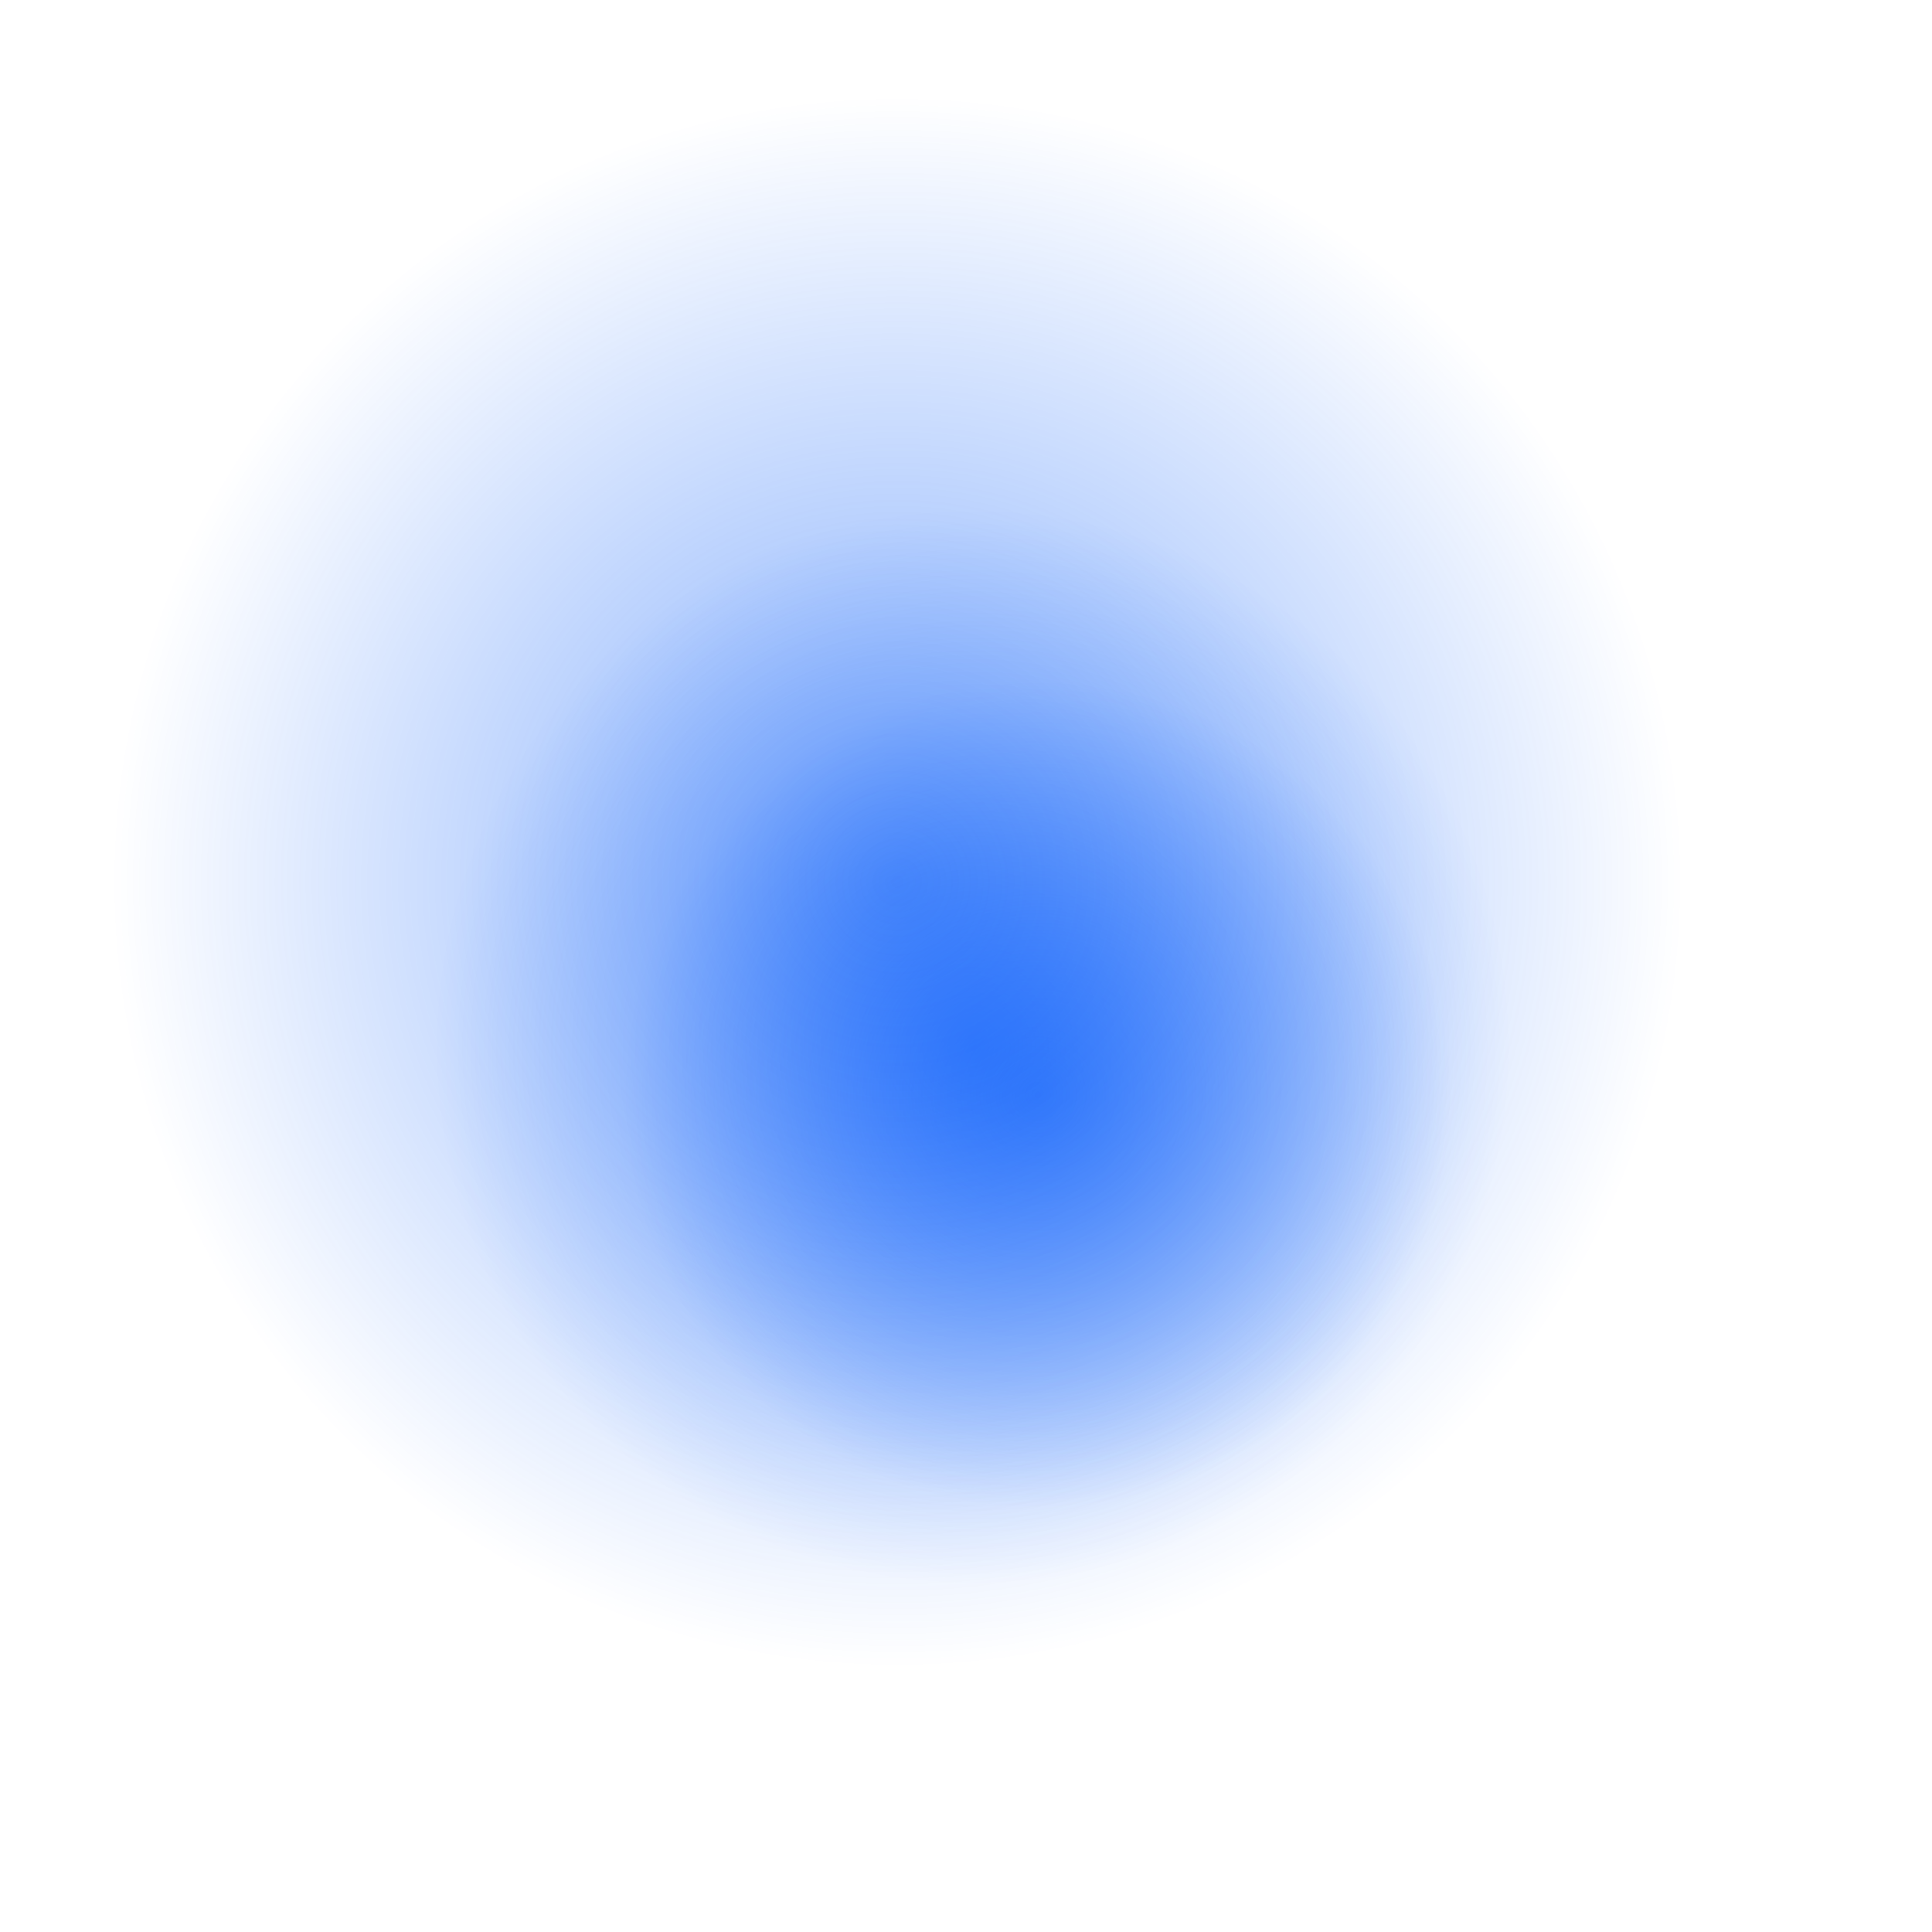 <svg width="1568" height="1568" fill="none" xmlns="http://www.w3.org/2000/svg"><circle opacity=".5" cx="827.5" cy="896.5" r="532.5" fill="url(#paint0_radial_2017_471)"/><circle opacity=".5" cx="871.5" cy="924.5" r="410.5" fill="url(#paint1_radial_2017_471)"/><circle opacity=".5" cx="784" cy="784" r="784" fill="url(#paint2_radial_2017_471)"/><defs><radialGradient id="paint0_radial_2017_471" cx="0" cy="0" r="1" gradientUnits="userSpaceOnUse" gradientTransform="rotate(-137.904 558.307 272.922) scale(435.385)"><stop stop-color="#0057FA"/><stop offset="1" stop-color="#0057FA" stop-opacity="0"/></radialGradient><radialGradient id="paint1_radial_2017_471" cx="0" cy="0" r="1" gradientUnits="userSpaceOnUse" gradientTransform="rotate(-137.904 592.096 282.146) scale(335.635)"><stop stop-color="#0057FA"/><stop offset="1" stop-color="#0057FA" stop-opacity="0"/></radialGradient><radialGradient id="paint2_radial_2017_471" cx="0" cy="0" r="1" gradientUnits="userSpaceOnUse" gradientTransform="rotate(-137.904 501.714 217.435) scale(641.018)"><stop stop-color="#0057FA"/><stop offset="1" stop-color="#0057FA" stop-opacity="0"/></radialGradient></defs></svg>